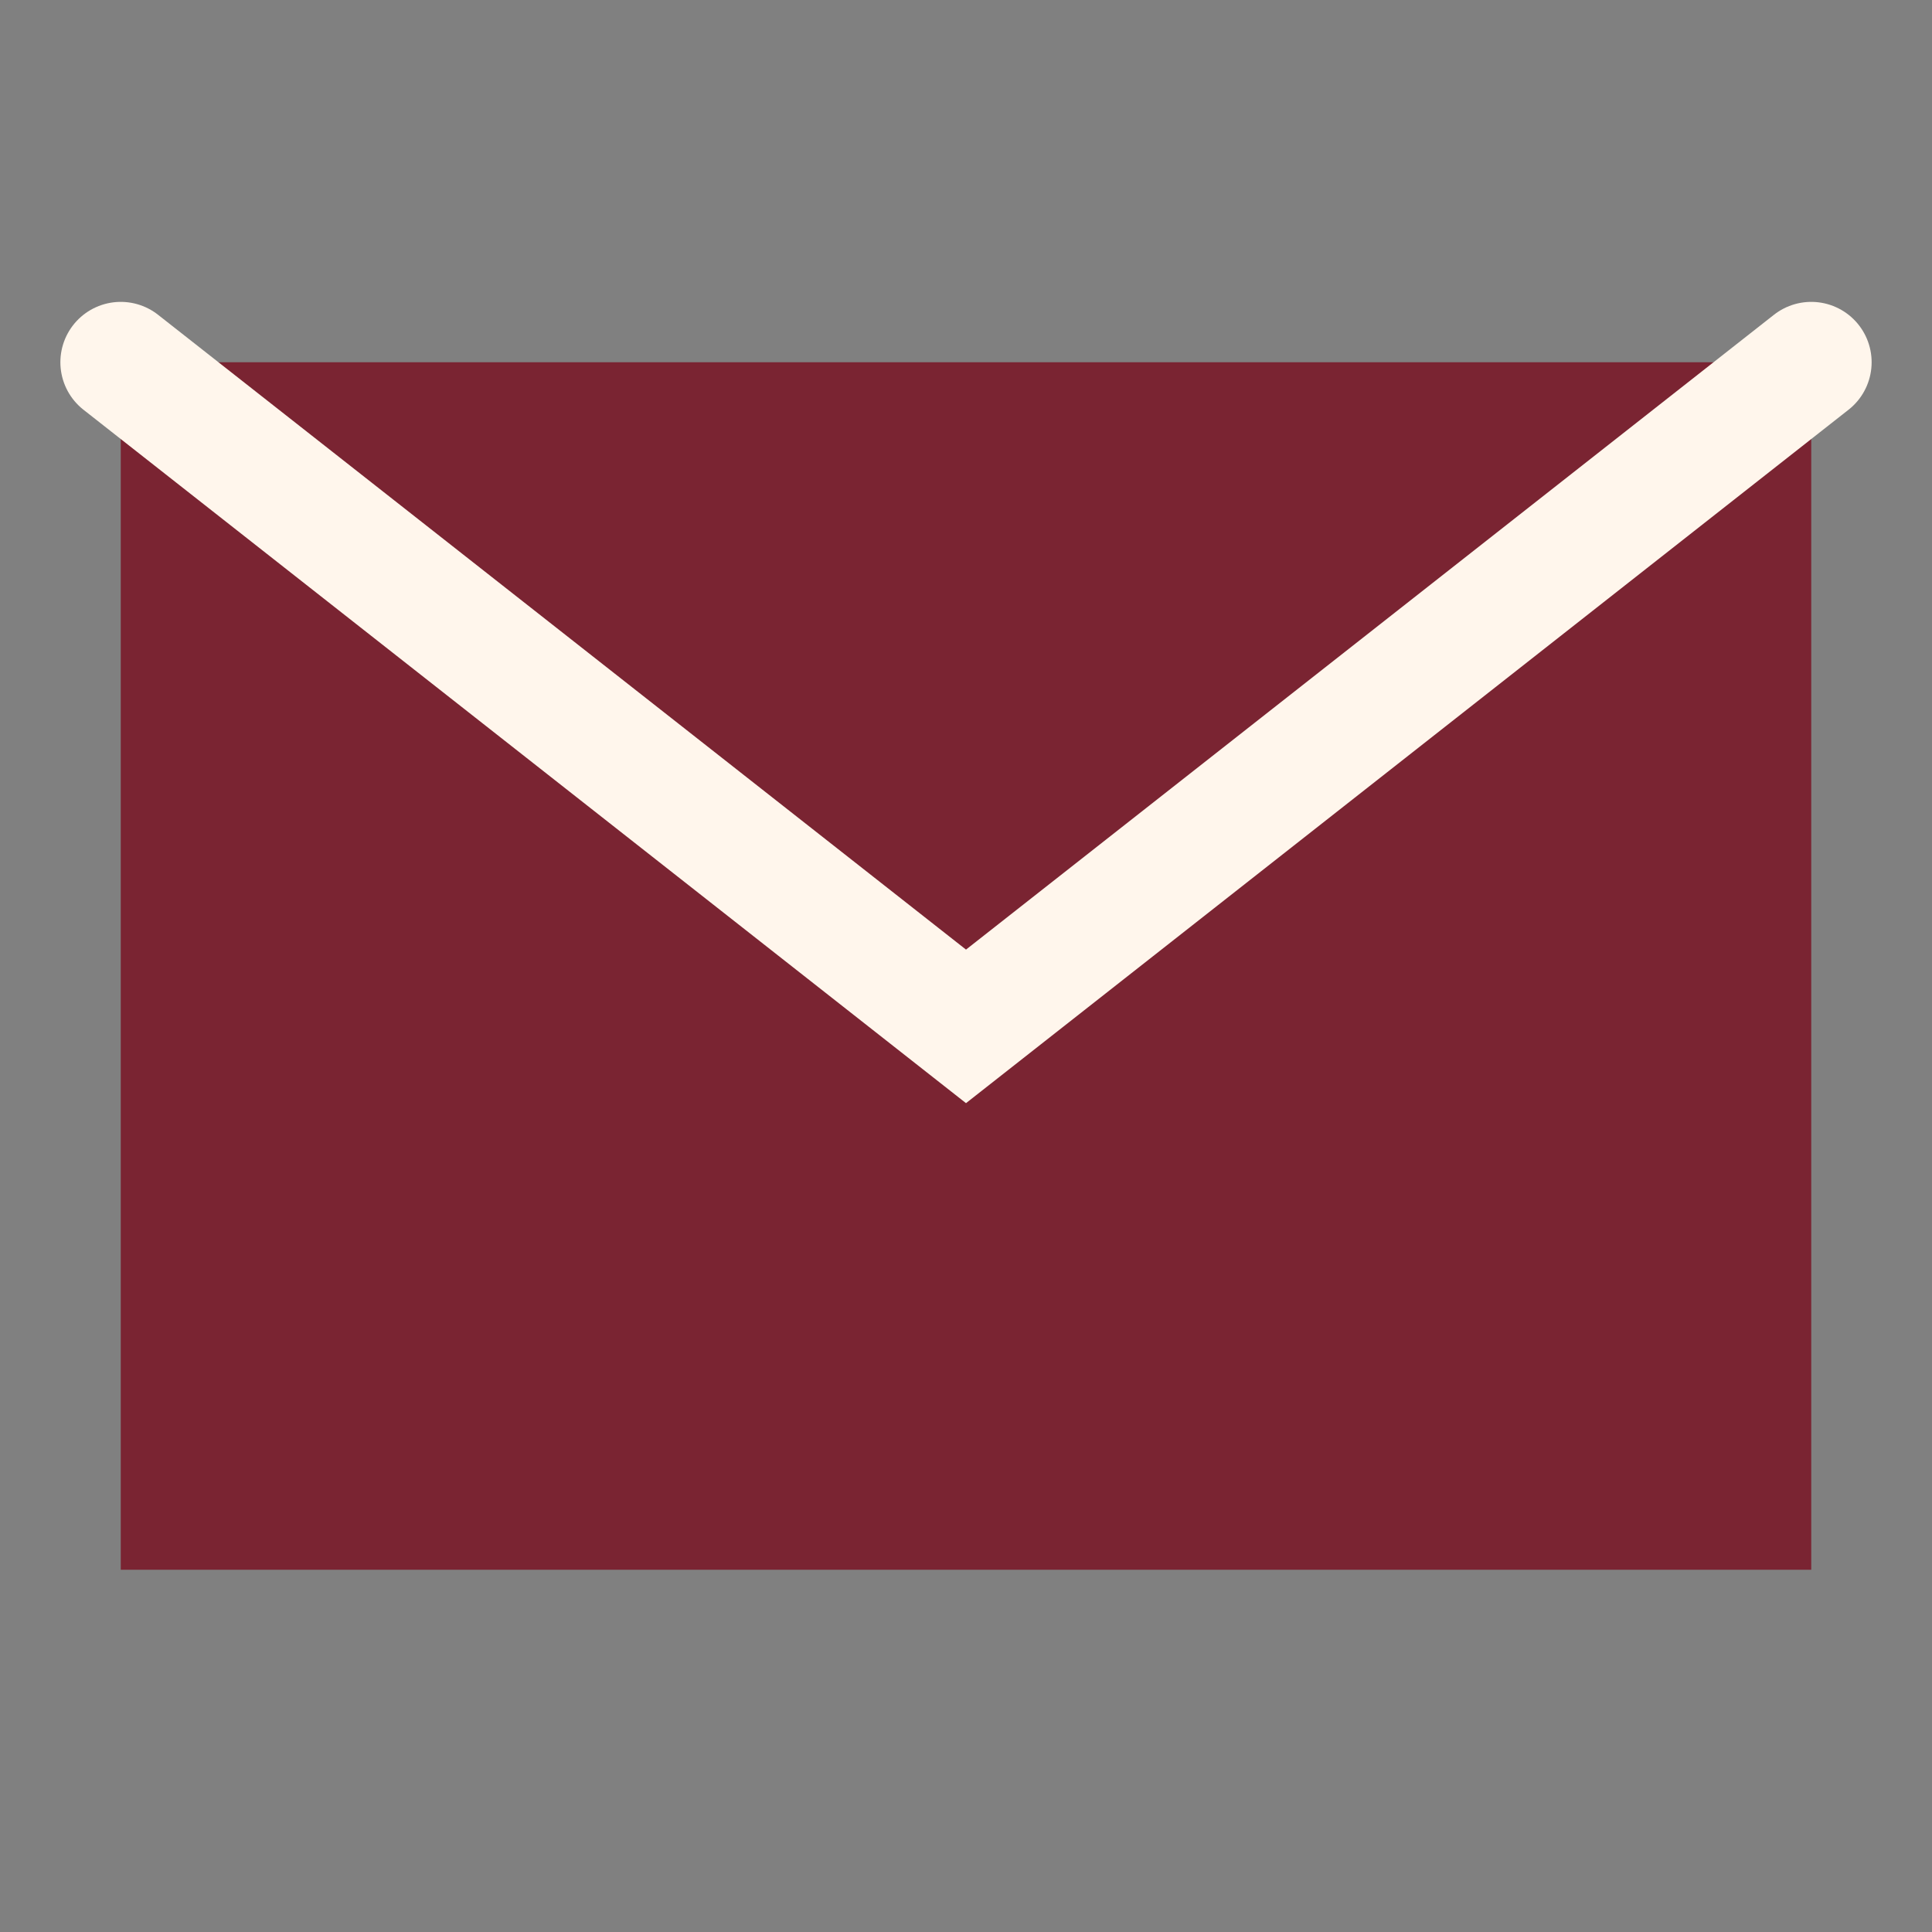 <?xml version="1.0" encoding="UTF-8"?>
<svg xmlns="http://www.w3.org/2000/svg" width="32" height="32" viewBox="0 0 32 32"><rect x="0" y="0" width="32" height="32" fill="#808080" stroke="none"/><path fill="#7A2432" d="M2 6h28v20H2z"/><path d="M2 6l14 11 14-11" fill="none" stroke="#FFF6EC" stroke-width="2" stroke-linecap="round"/></svg>